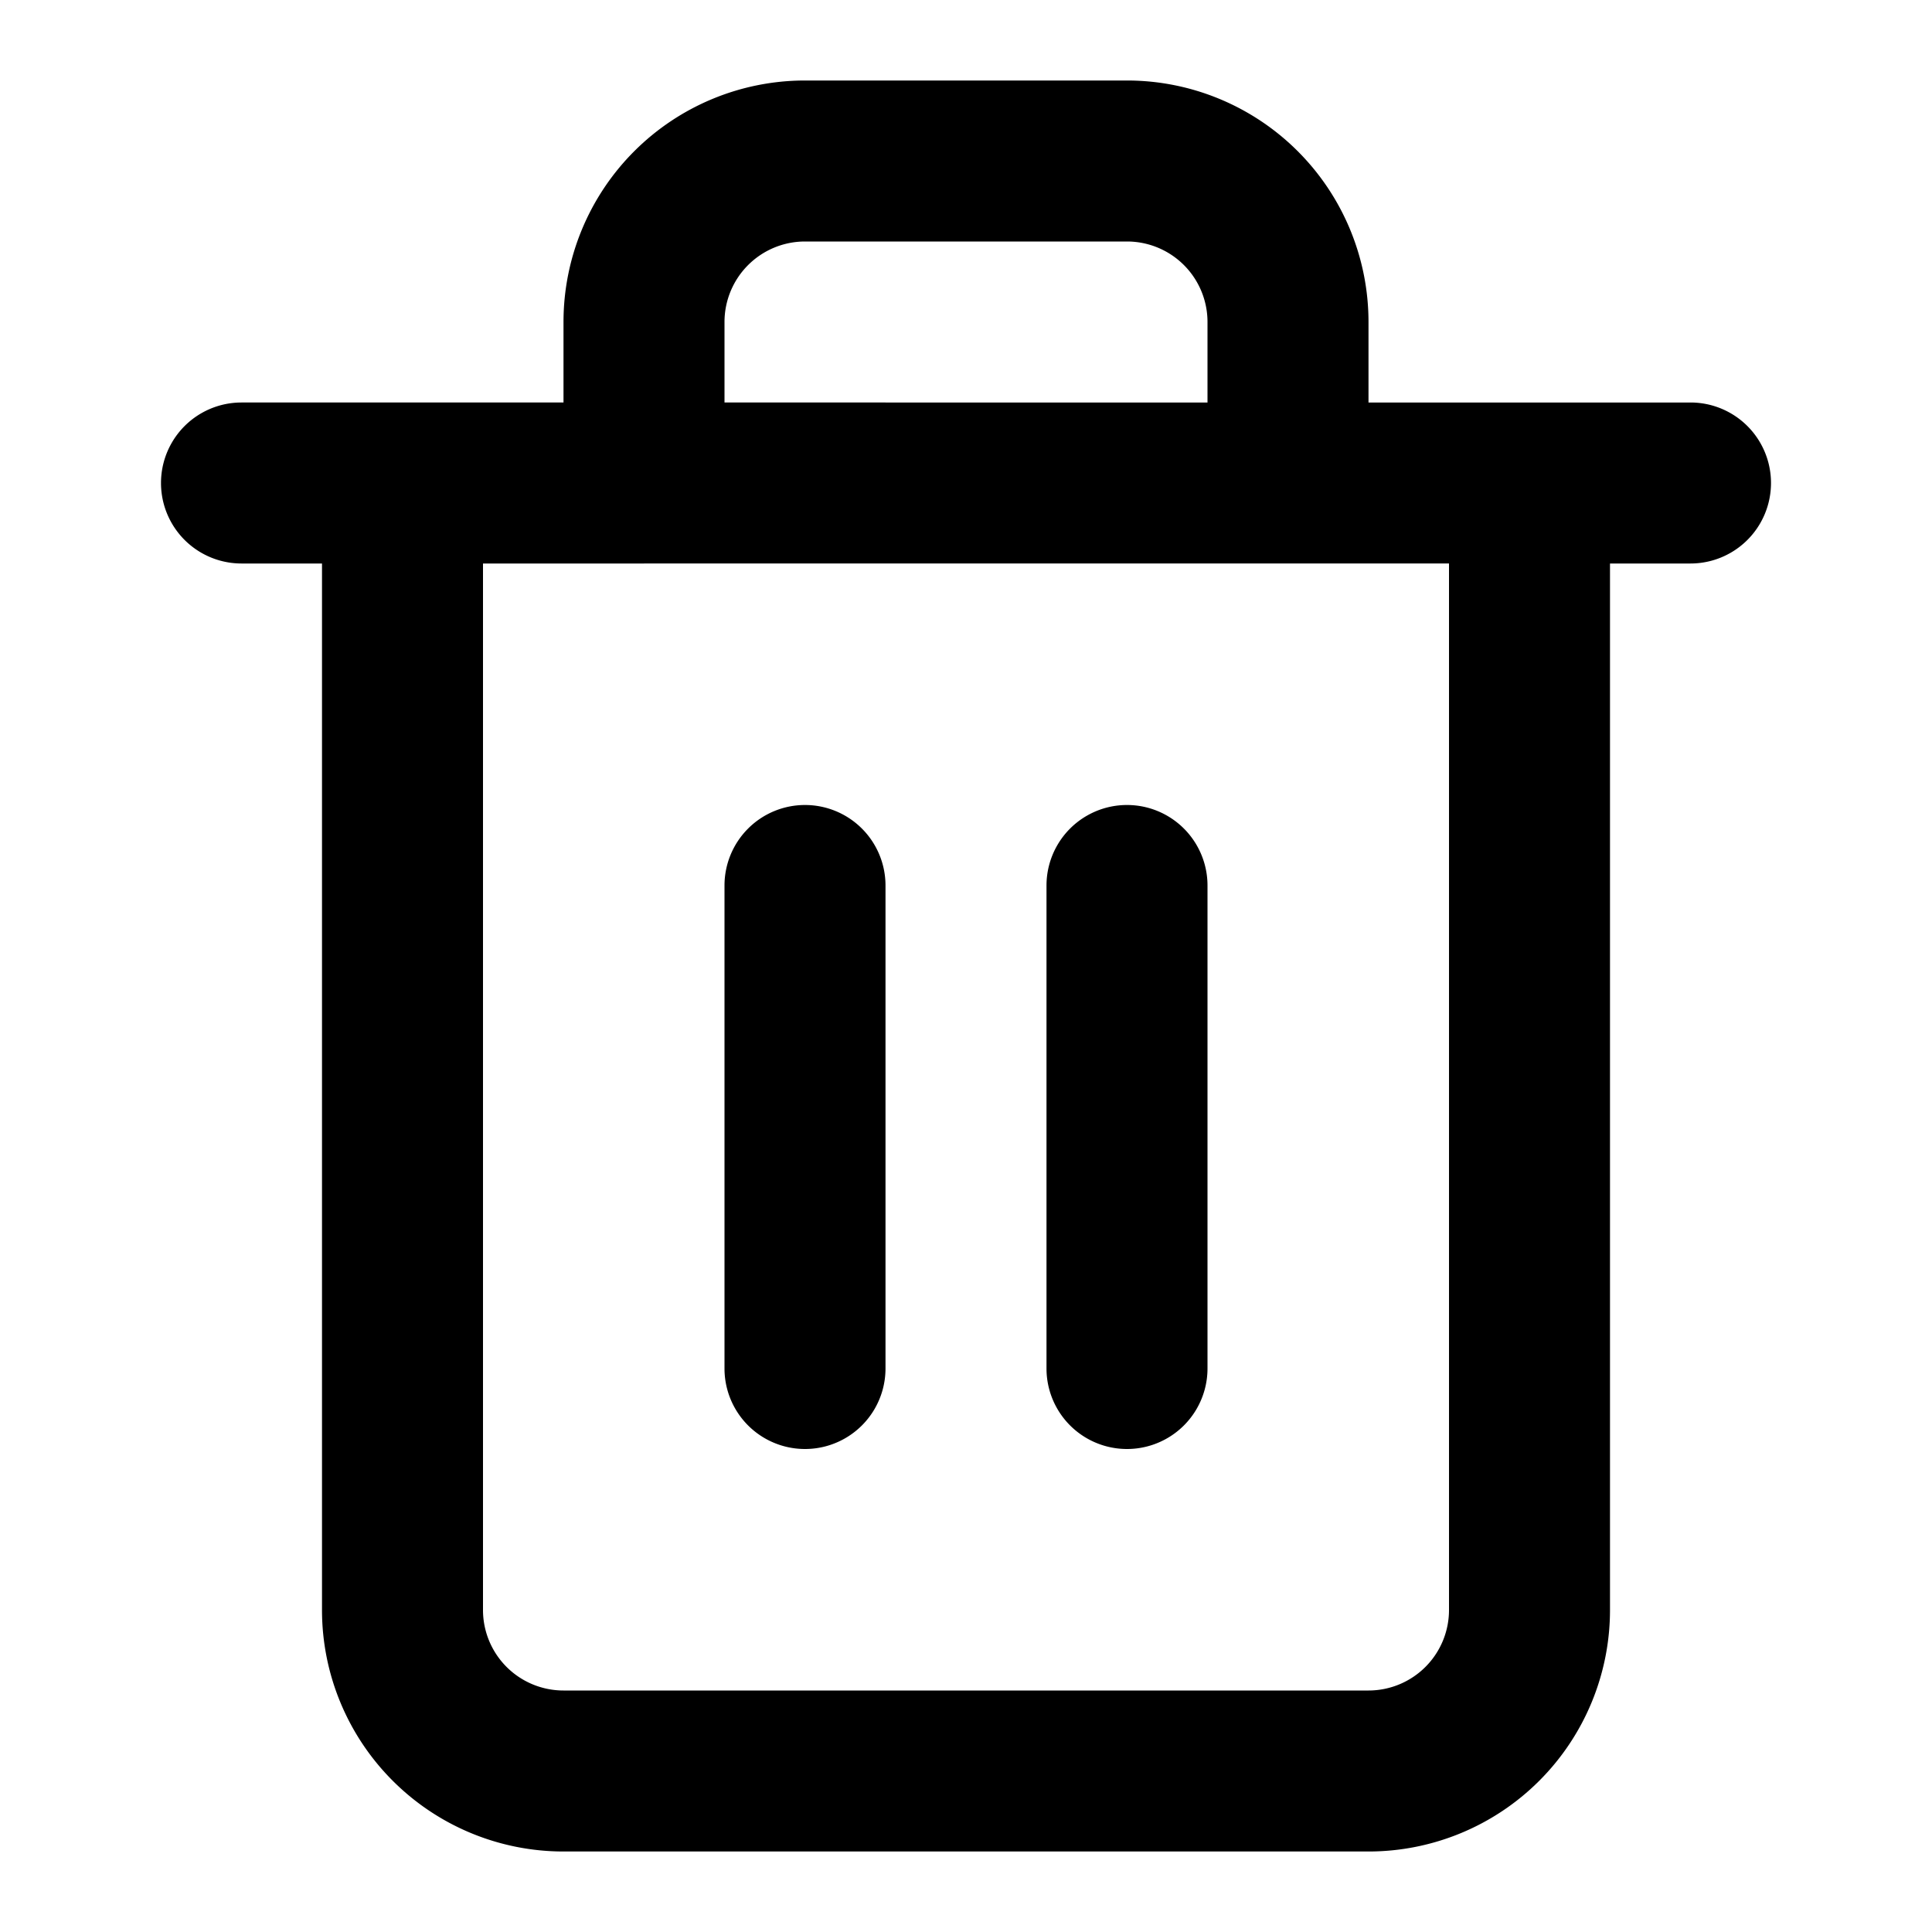 <svg xmlns="http://www.w3.org/2000/svg" fill="none" viewBox="0 0 24 24">
  <path fill="#000" fill-rule="evenodd" d="M9.293 3.293A1 1 0 0 1 10 3h4a1 1 0 0 1 1 1v1H9V4a1 1 0 0 1 .293-.707ZM7 5V4a3 3 0 0 1 3-3h4a3 3 0 0 1 3 3v1h4a1 1 0 1 1 0 2h-1v13a3 3 0 0 1-3 3H7a3 3 0 0 1-3-3V7H3a1 1 0 0 1 0-2h4Zm1 2h10v13a1 1 0 0 1-1 1H7a1 1 0 0 1-1-1V7h2Zm2 3a1 1 0 0 1 1 1v6a1 1 0 1 1-2 0v-6a1 1 0 0 1 1-1Zm5 7v-6a1 1 0 1 0-2 0v6a1 1 0 1 0 2 0Z" clip-rule="evenodd"/>
</svg>
